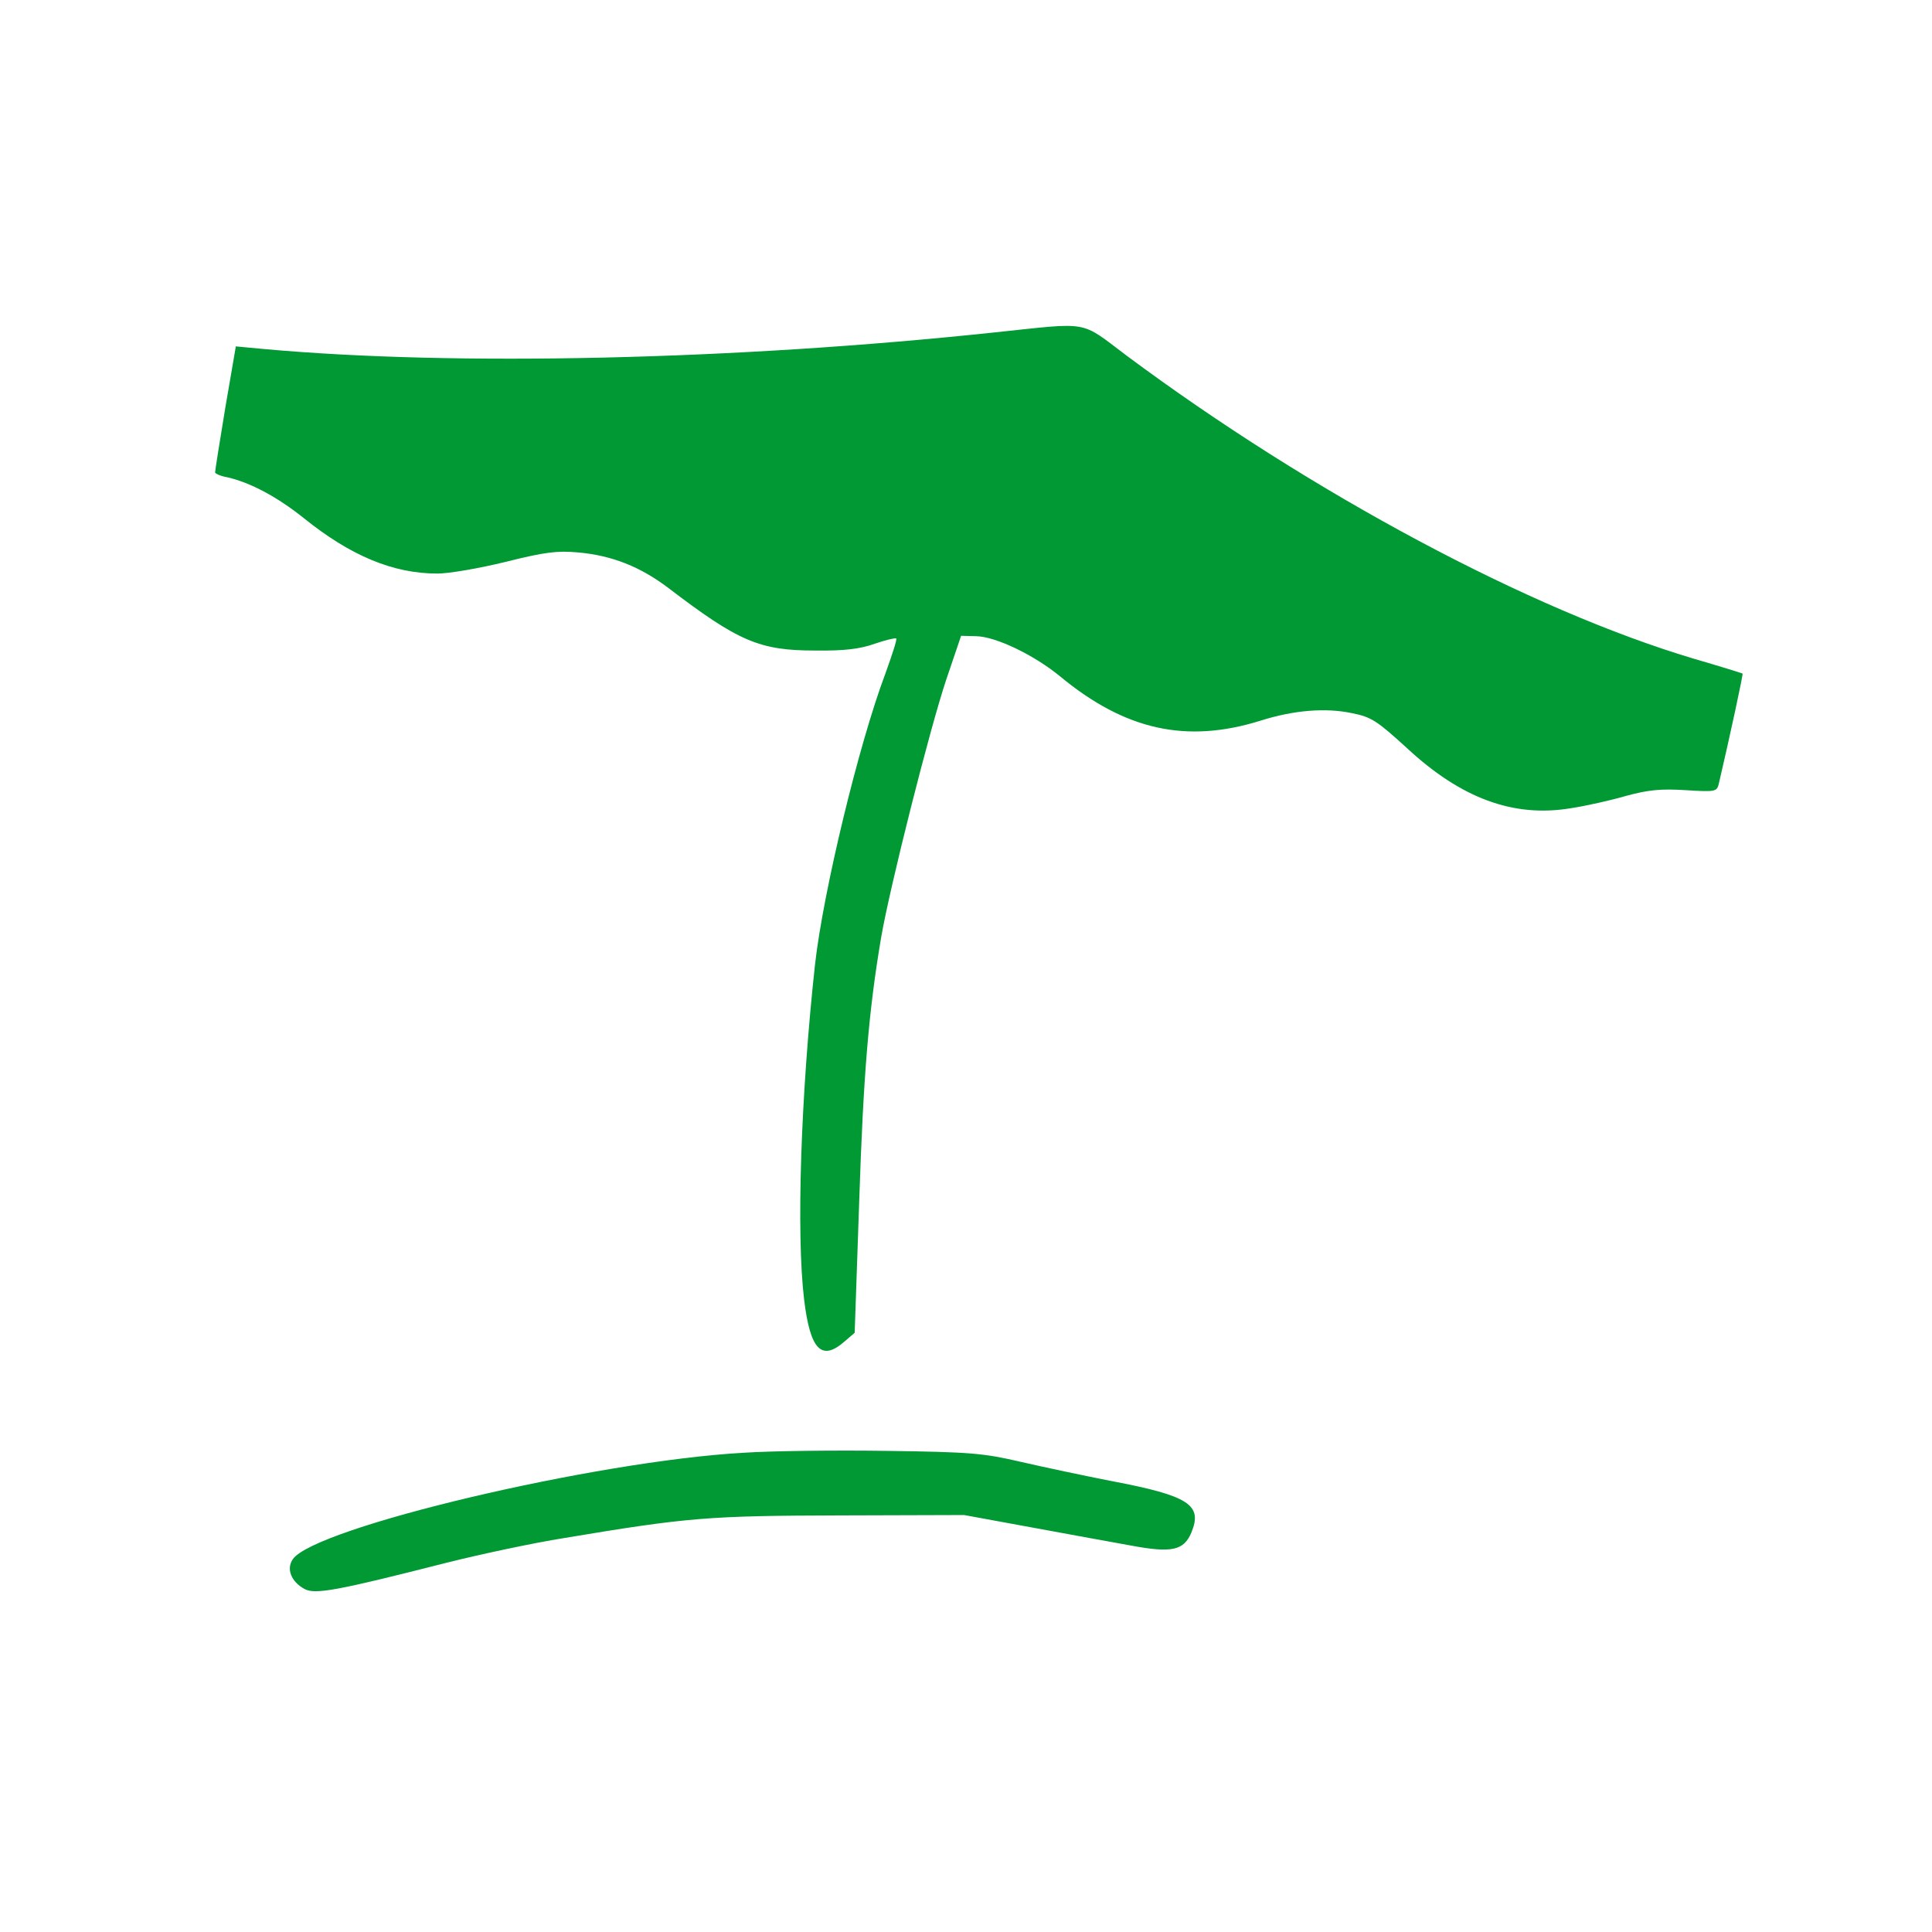 <?xml version="1.0" encoding="utf-8"?>
<!-- Generator: Adobe Illustrator 27.9.0, SVG Export Plug-In . SVG Version: 6.00 Build 0)  -->
<svg version="1.1" id="Ebene_1" xmlns="http://www.w3.org/2000/svg" xmlns:xlink="http://www.w3.org/1999/xlink" x="0px" y="0px"
	 viewBox="0 0 512 512" style="enable-background:new 0 0 512 512;" xml:space="preserve">
<style type="text/css">
	.st0{fill:#009933;}
</style>
<g transform="translate(0,512) scale(0.1,-0.1)">
	<path class="st0" d="M2635,4239c-687-73-1427-90-1935-44l-75,7l-28-163c-15-90-27-167-27-171c0-3,15-10,33-13c61-14,132-52,202-108
		c124-100,237-147,354-147c31,0,112,14,181,31c104,26,136,30,192,25c90-8,165-38,239-94c186-142,242-166,389-166c77-1,119,4,158,18
		c29,10,55,16,57,14c3-2-11-44-29-94c-70-186-164-575-186-769c-38-348-50-714-29-889c16-133,46-164,106-112l28,24l12,349
		c11,334,25,503,58,698c23,134,129,554,173,685l39,115l40-1c52-1,154-50,223-107c172-142,334-178,530-117c88,28,173,35,243,20
		c51-10,66-20,145-92c144-134,283-185,434-160c40,6,107,21,148,33c59,16,92,19,157,15c79-5,83-4,88,17c30,128,65,291,63,292
		s-59,19-128,39c-434,129-1013,438-1505,804C2860,4272,2892,4266,2635,4239z"/>
	<path class="st0" d="M1970,1270c-392-22-1136-198-1194-282c-18-26-4-60,31-79c28-15,84-5,378,70c88,22,228,52,310,65
		c329,55,383,59,730,60l330,1l180-33c99-18,217-40,263-48c107-20,139-13,159,34c31,74-6,98-211,137c-72,14-180,37-241,51
		c-99,23-133,26-355,29C2215,1277,2044,1275,1970,1270z"/>
</g>
</svg>

